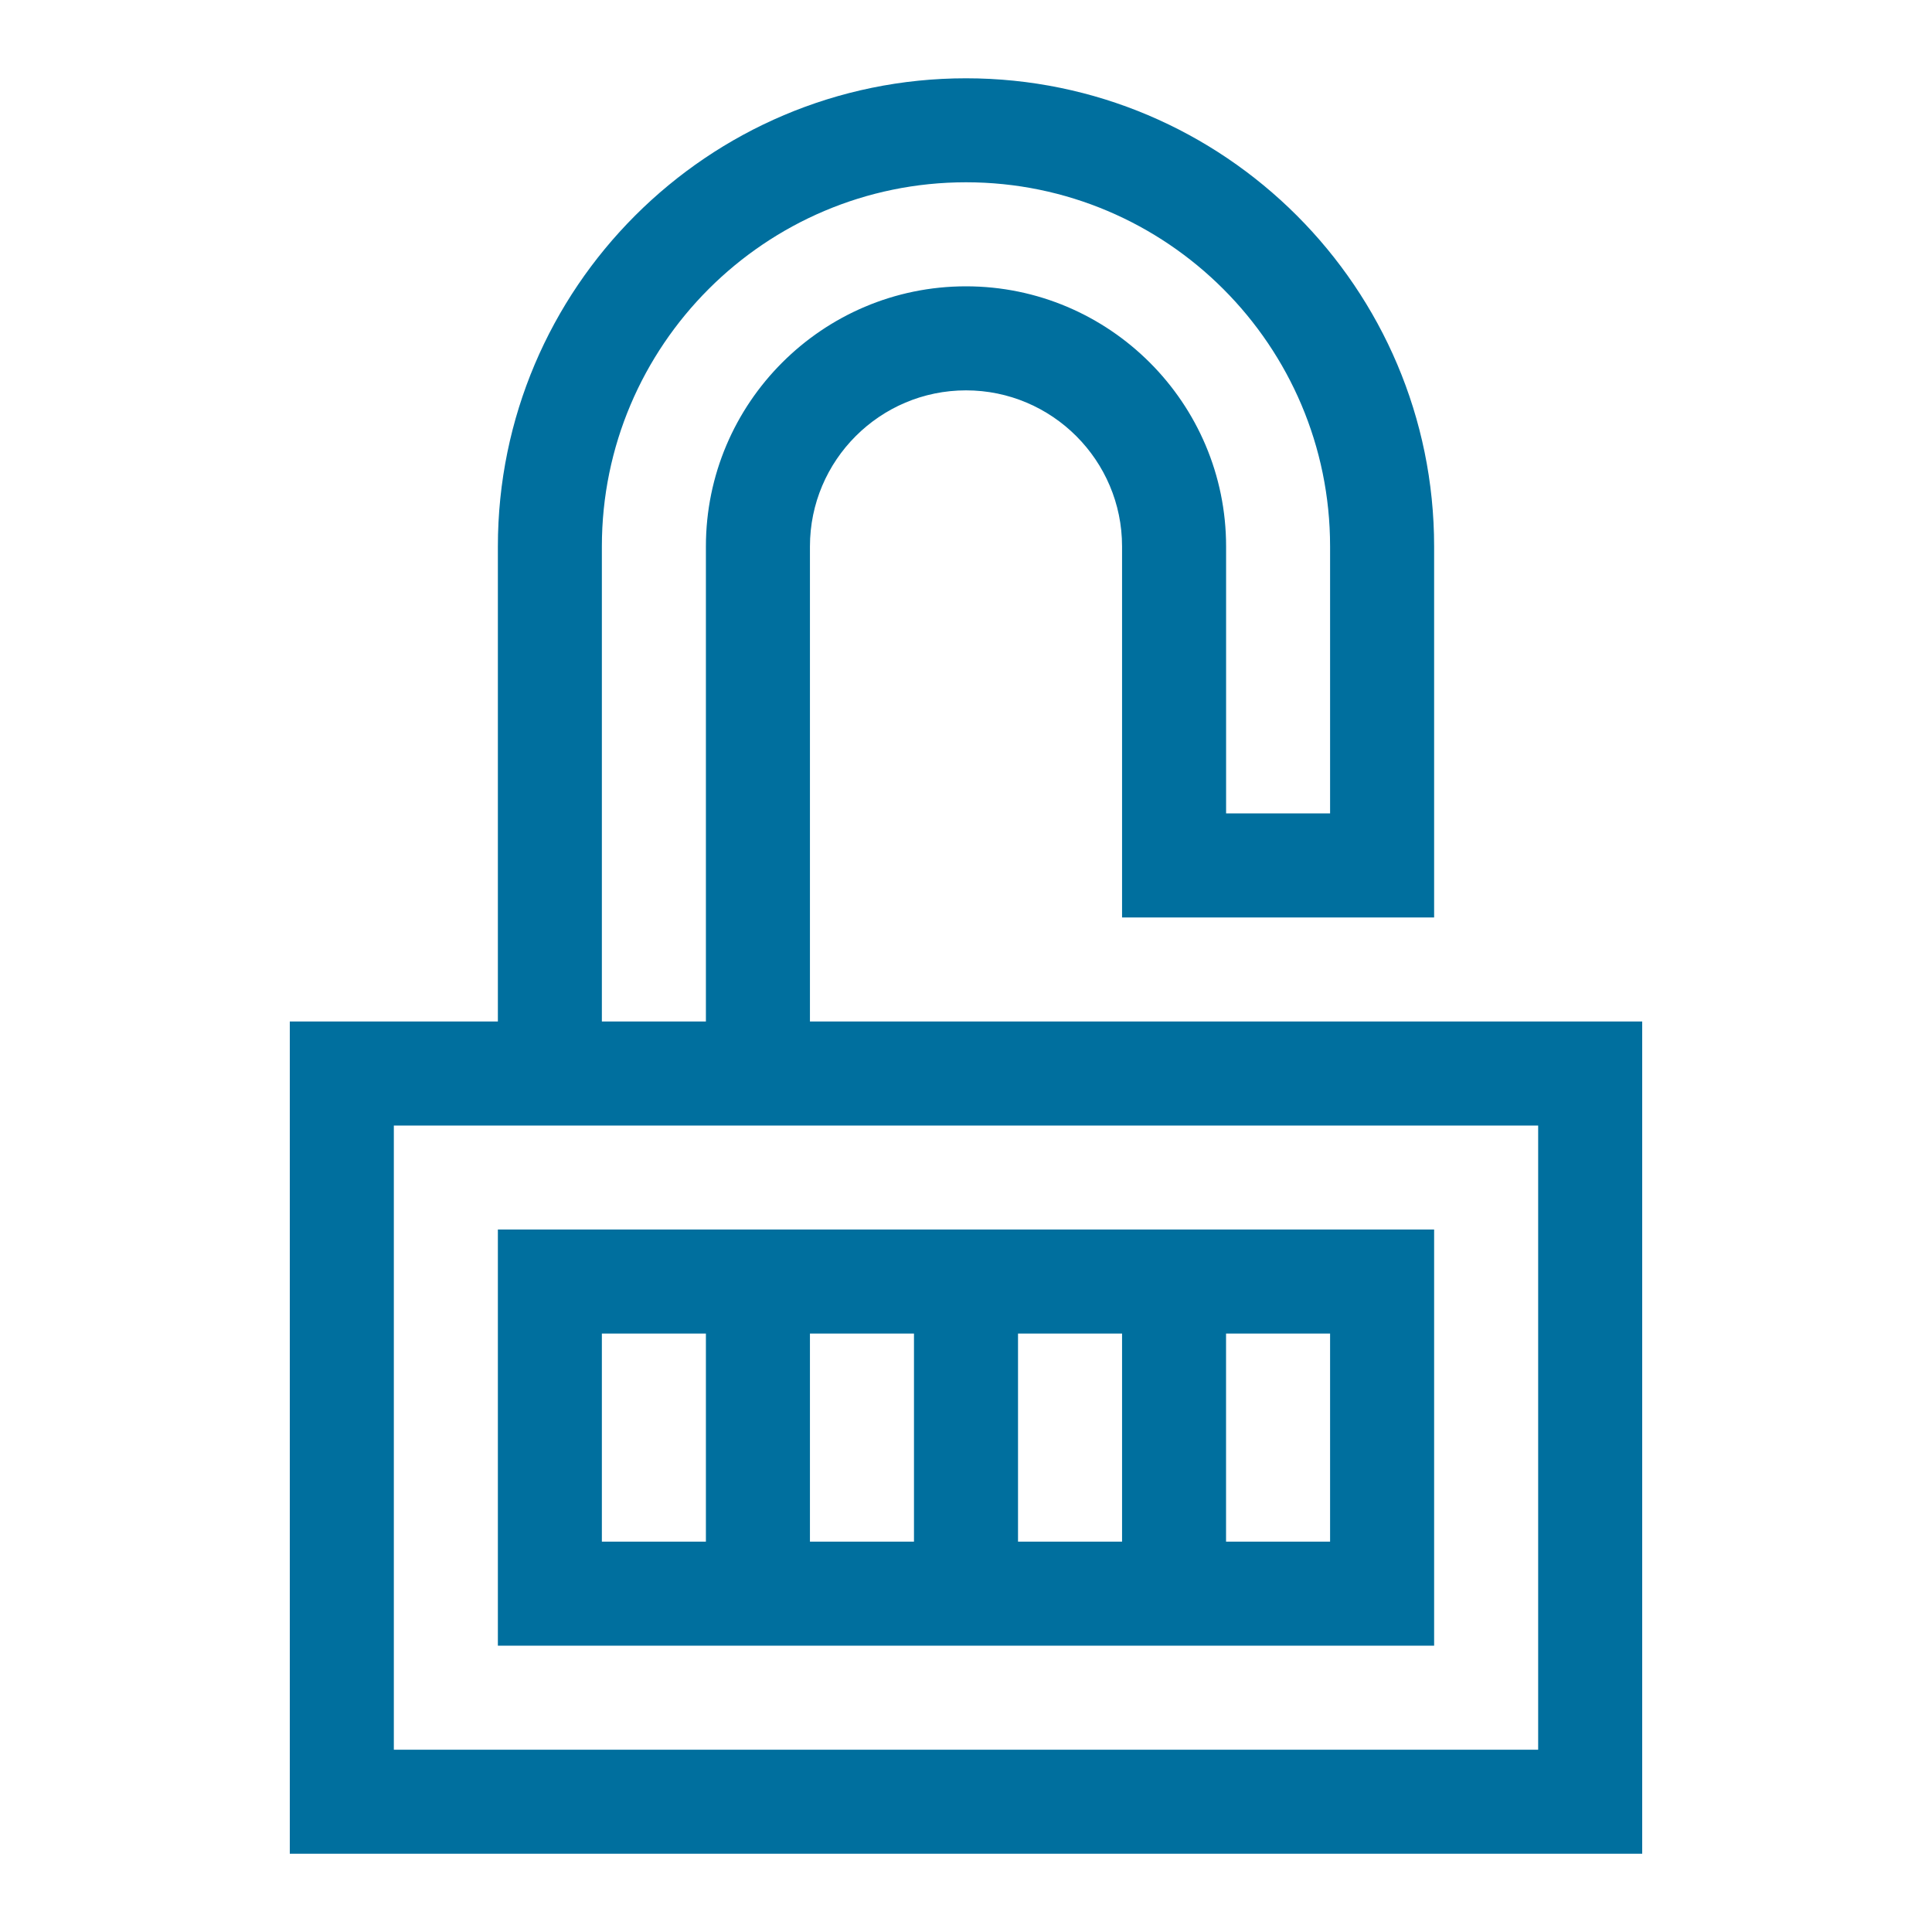 <?xml version="1.0" encoding="UTF-8"?>
<svg xmlns="http://www.w3.org/2000/svg" width="40" height="40" viewBox="0 0 40 40" fill="none">
  <path d="M16.769 21.149V11.313C16.769 9.531 18.219 8.082 20 8.082C21.781 8.082 23.231 9.531 23.231 11.313V18.995H29.692V11.313C29.692 5.969 25.344 1.621 20 1.621C14.656 1.621 10.308 5.969 10.308 11.313V21.149H6V38.38H34V21.149H16.769ZM12.461 11.313C12.461 7.156 15.843 3.774 20 3.774C24.157 3.774 27.538 7.156 27.538 11.313V16.841H25.385V11.313C25.385 8.344 22.969 5.928 20 5.928C17.031 5.928 14.615 8.344 14.615 11.313V21.149H12.461V11.313ZM31.846 36.226H8.154V23.303H31.846V36.226Z" fill="#006F9E"></path>
  <path d="M29.692 25.456H10.308V34.072H29.692V25.456ZM21.077 27.61H23.231V31.918H21.077V27.61ZM18.923 31.918H16.769V27.61H18.923V31.918ZM12.461 27.61H14.615V31.918H12.461V27.61ZM27.538 31.918H25.384V27.61H27.538V31.918Z" fill="#006F9E"></path>
</svg>

